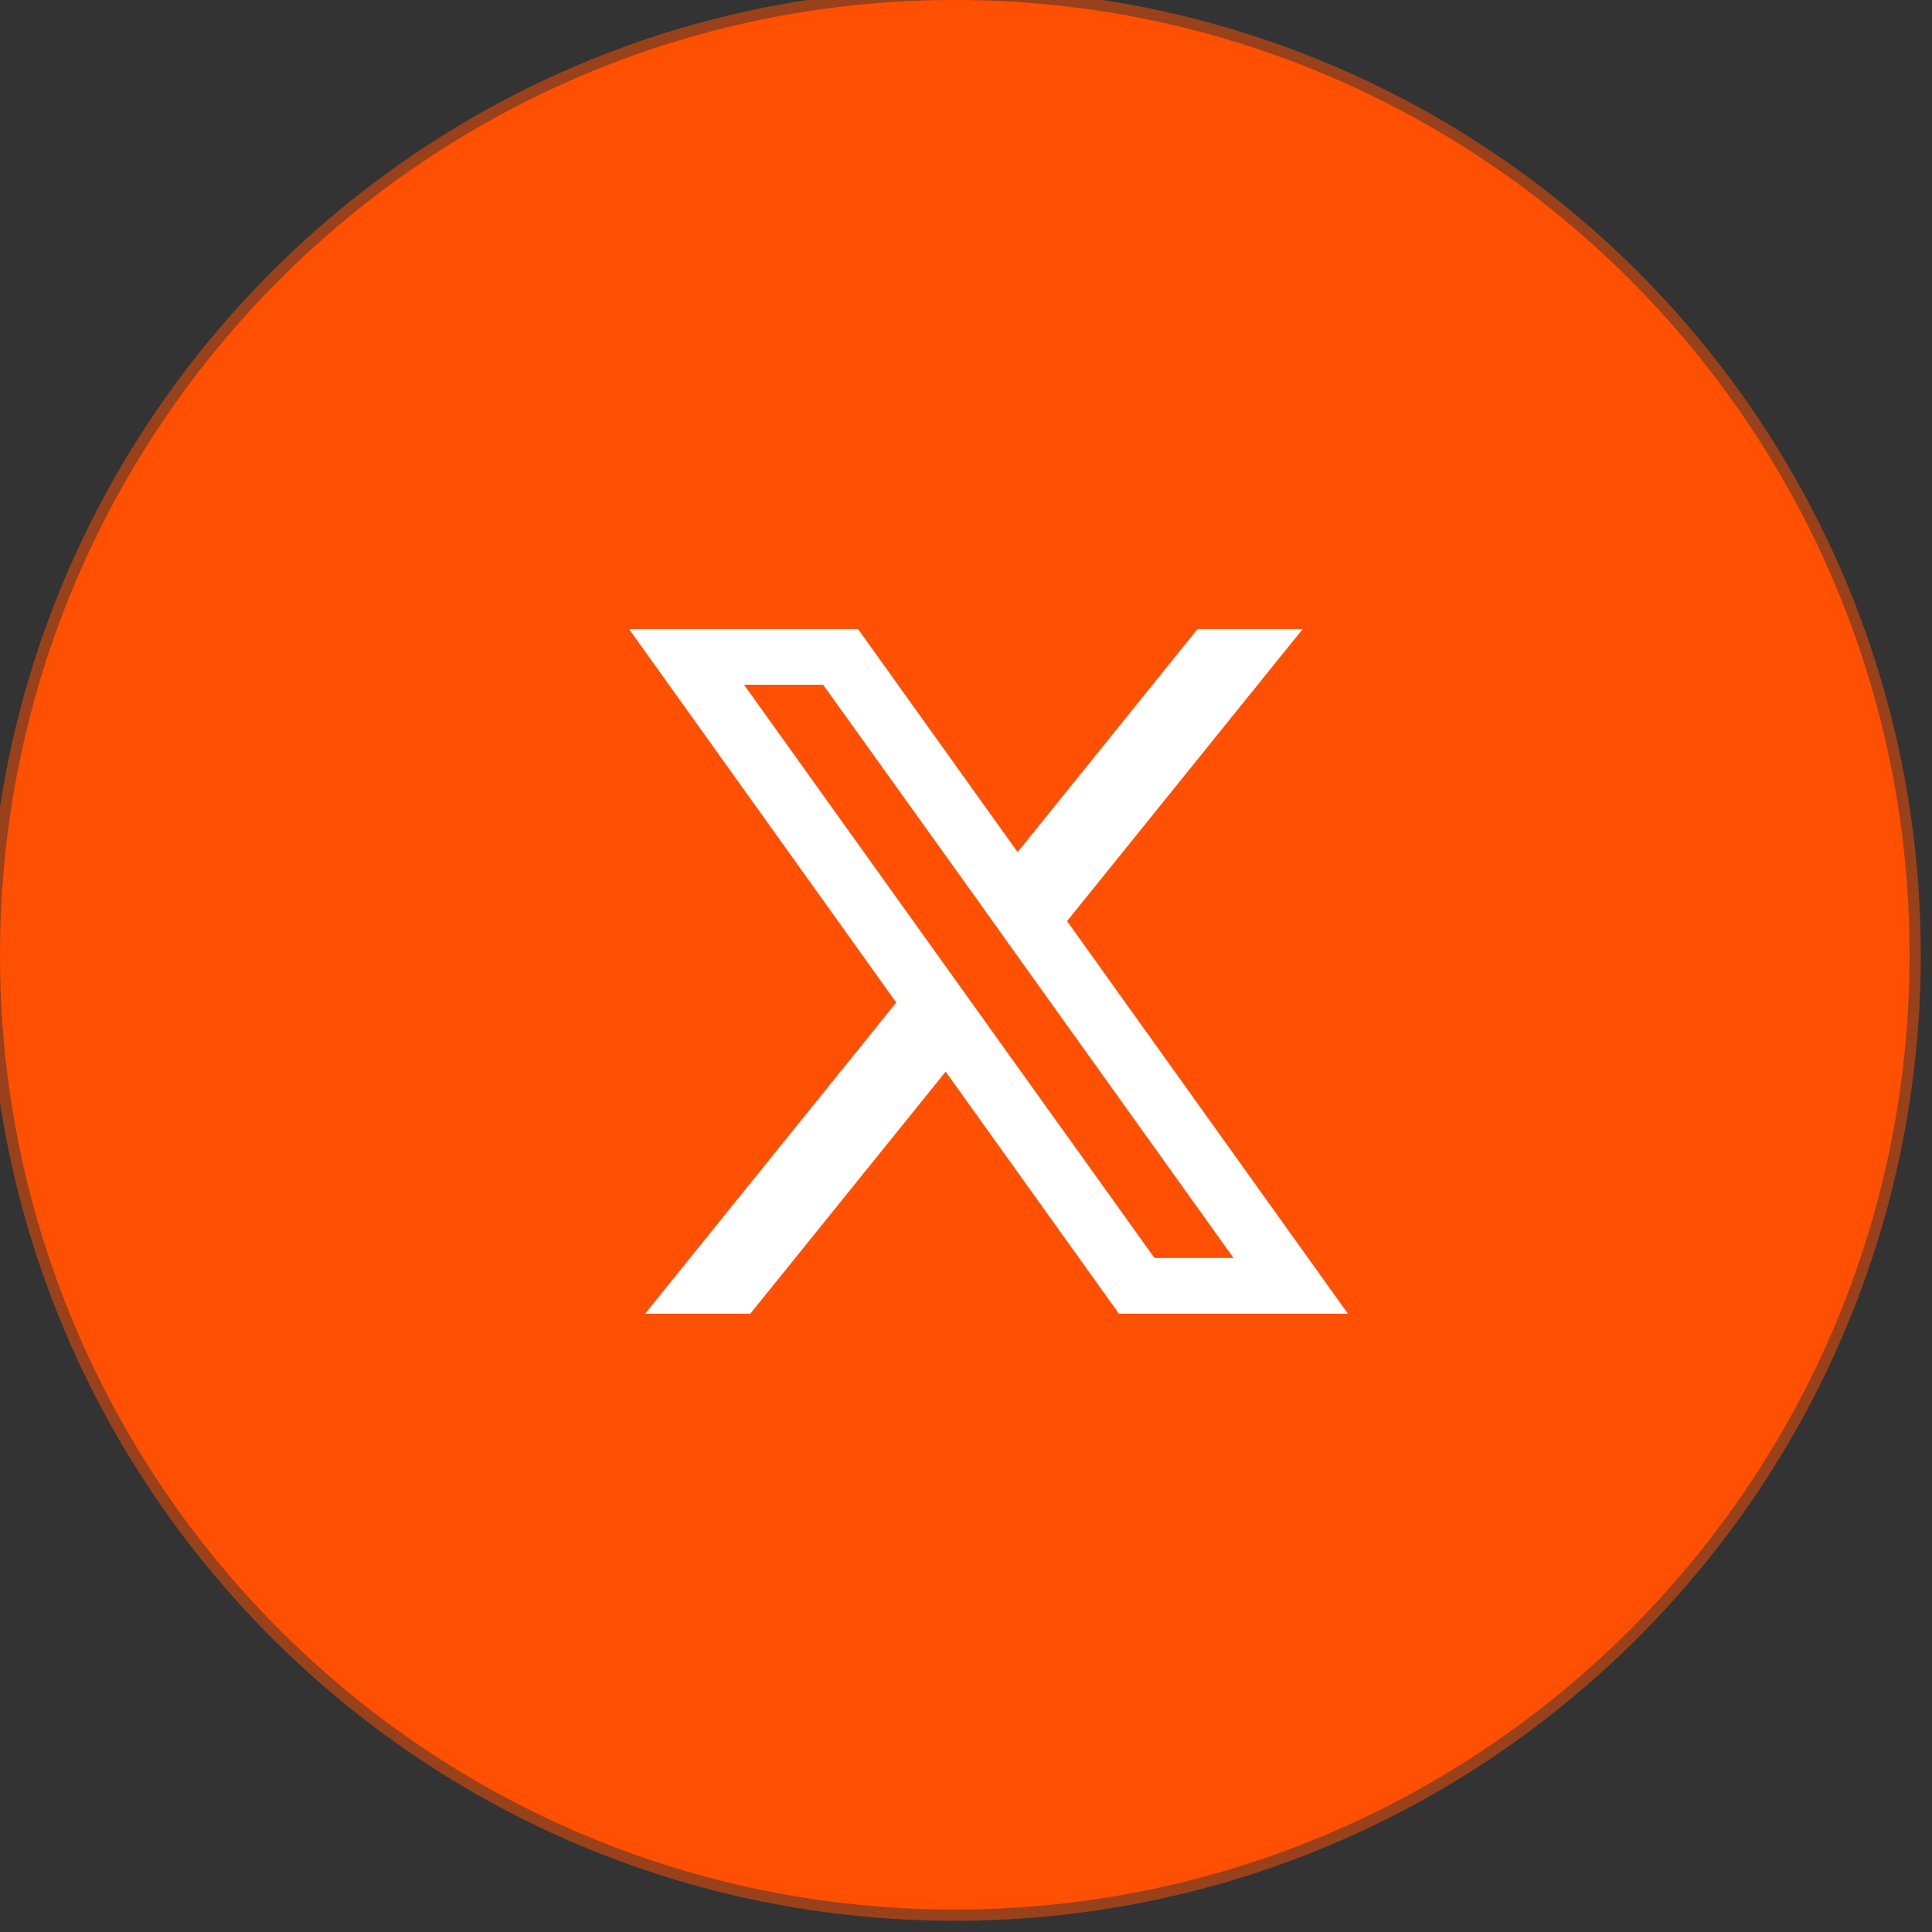 <svg width="43" height="43" viewBox="0 0 43 43" fill="none" xmlns="http://www.w3.org/2000/svg">
<rect x="0" y="0" width="43" height="43" fill="#333333" stroke="none"/>
<g clip-path="url(#clip0_40_1488)">
<path d="M21.25 42.5C32.986 42.5 42.5 32.986 42.5 21.25C42.5 9.514 32.986 0 21.25 0C9.514 0 0 9.514 0 21.25C0 32.986 9.514 42.5 21.25 42.5Z" fill="#FF5003" stroke="#FF5003" stroke-opacity="0.5" stroke-width="0.5"/>
<path d="M23.749 20.501L28.994 14H26.653L22.649 18.965L19.097 14H14L19.947 22.312L14.358 29.238H16.7L21.047 23.851L24.903 29.238H30L23.749 20.501ZM21.935 22.749L20.834 21.211L16.56 15.24H18.32L21.77 20.053L22.869 21.592L27.454 27.998H25.695L21.935 22.749Z" fill="white"/>
</g>
<defs>
<clipPath id="clip0_40_1488">
<rect width="43" height="43" fill="white"/>
</clipPath>
</defs>
</svg>
